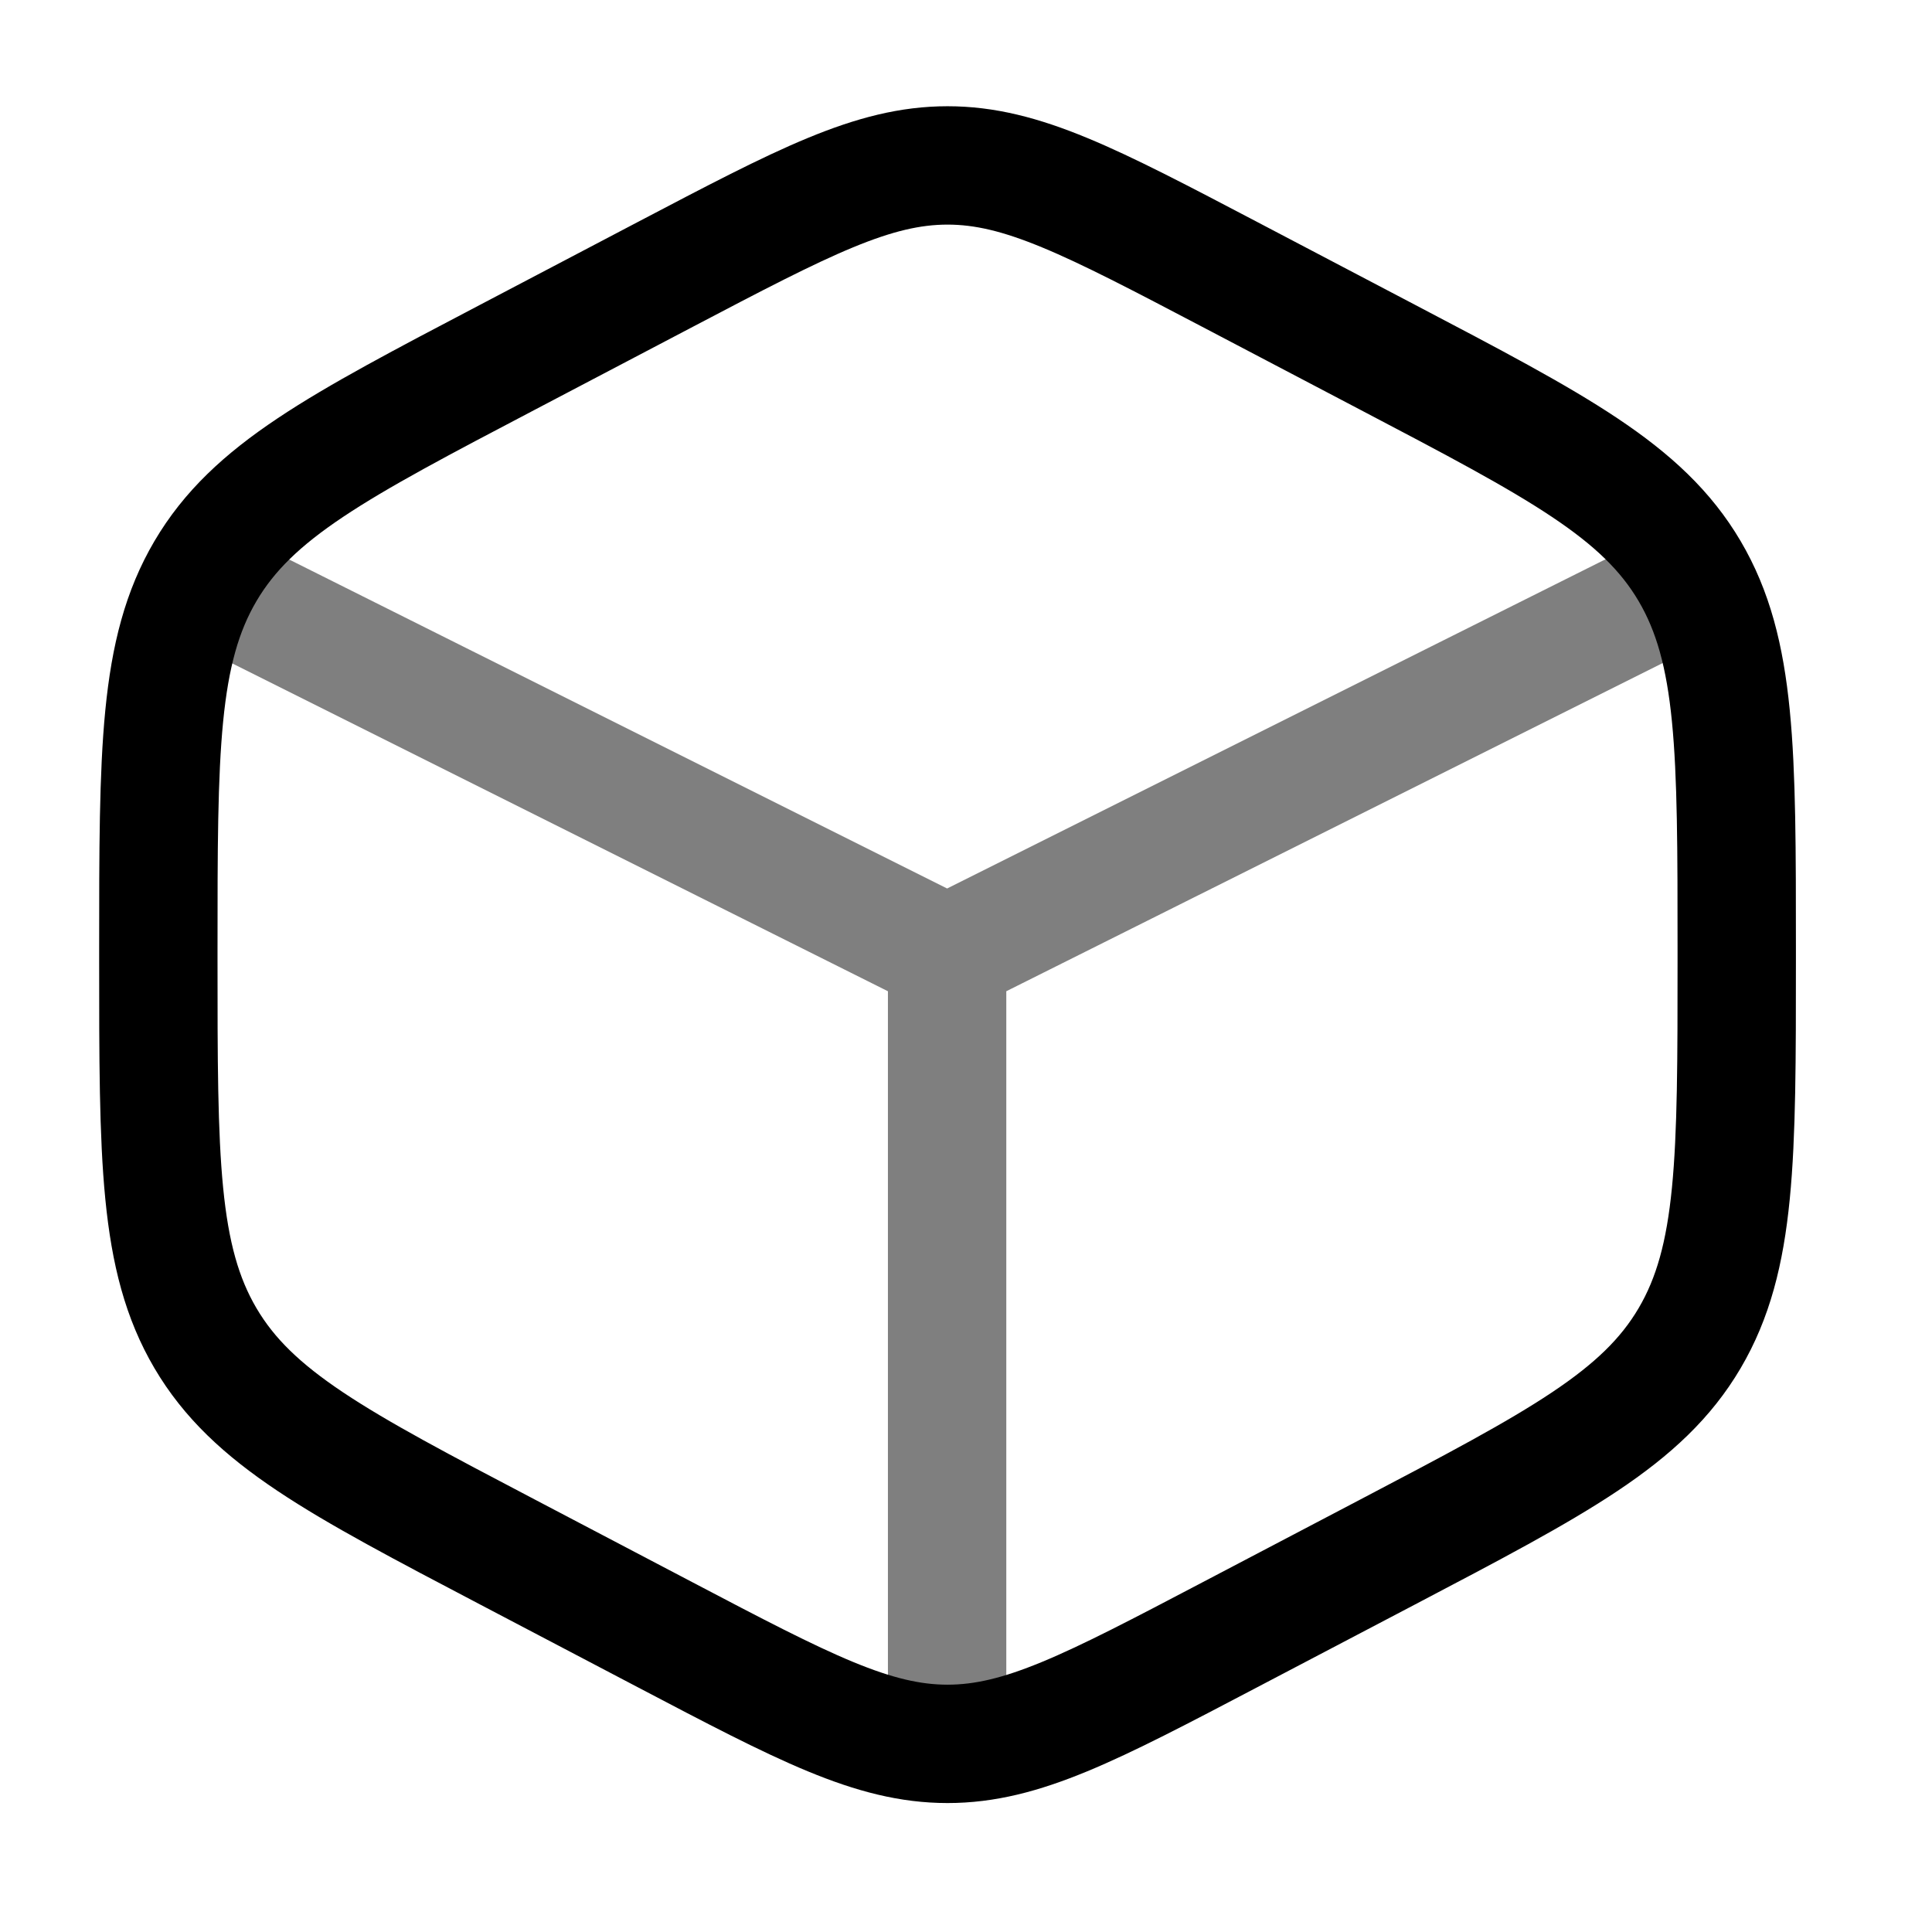 <svg xmlns="http://www.w3.org/2000/svg" width="45" height="45" viewBox="0 0 45 45" fill="none"><g id="box-minimalistic_svgrepo.com"><path id="Vector" d="M28.646 6.393L32.323 8.323C36.278 10.398 38.256 11.436 39.354 13.301C40.452 15.166 40.452 17.487 40.452 22.128V22.343C40.452 26.984 40.452 29.305 39.354 31.17C38.256 33.035 36.278 34.072 32.323 36.148L28.646 38.077C25.419 39.771 23.806 40.618 22.07 40.618C20.334 40.618 18.72 39.771 15.493 38.077L11.817 36.148C7.861 34.072 5.884 33.035 4.786 31.17C3.688 29.305 3.688 26.984 3.688 22.343V22.128C3.688 17.487 3.688 15.166 4.786 13.301C5.884 11.436 7.861 10.398 11.817 8.323L15.493 6.393C18.72 4.7 20.334 3.853 22.07 3.853C23.806 3.853 25.419 4.7 28.646 6.393Z" stroke="black" stroke-width="2.757" stroke-linecap="round"></path><path id="Vector_2" opacity="0.5" d="M38.604 13.964L22.06 22.236M22.06 22.236L5.516 13.964M22.06 22.236V39.699" stroke="black" stroke-width="2.757" stroke-linecap="round"></path></g></svg>